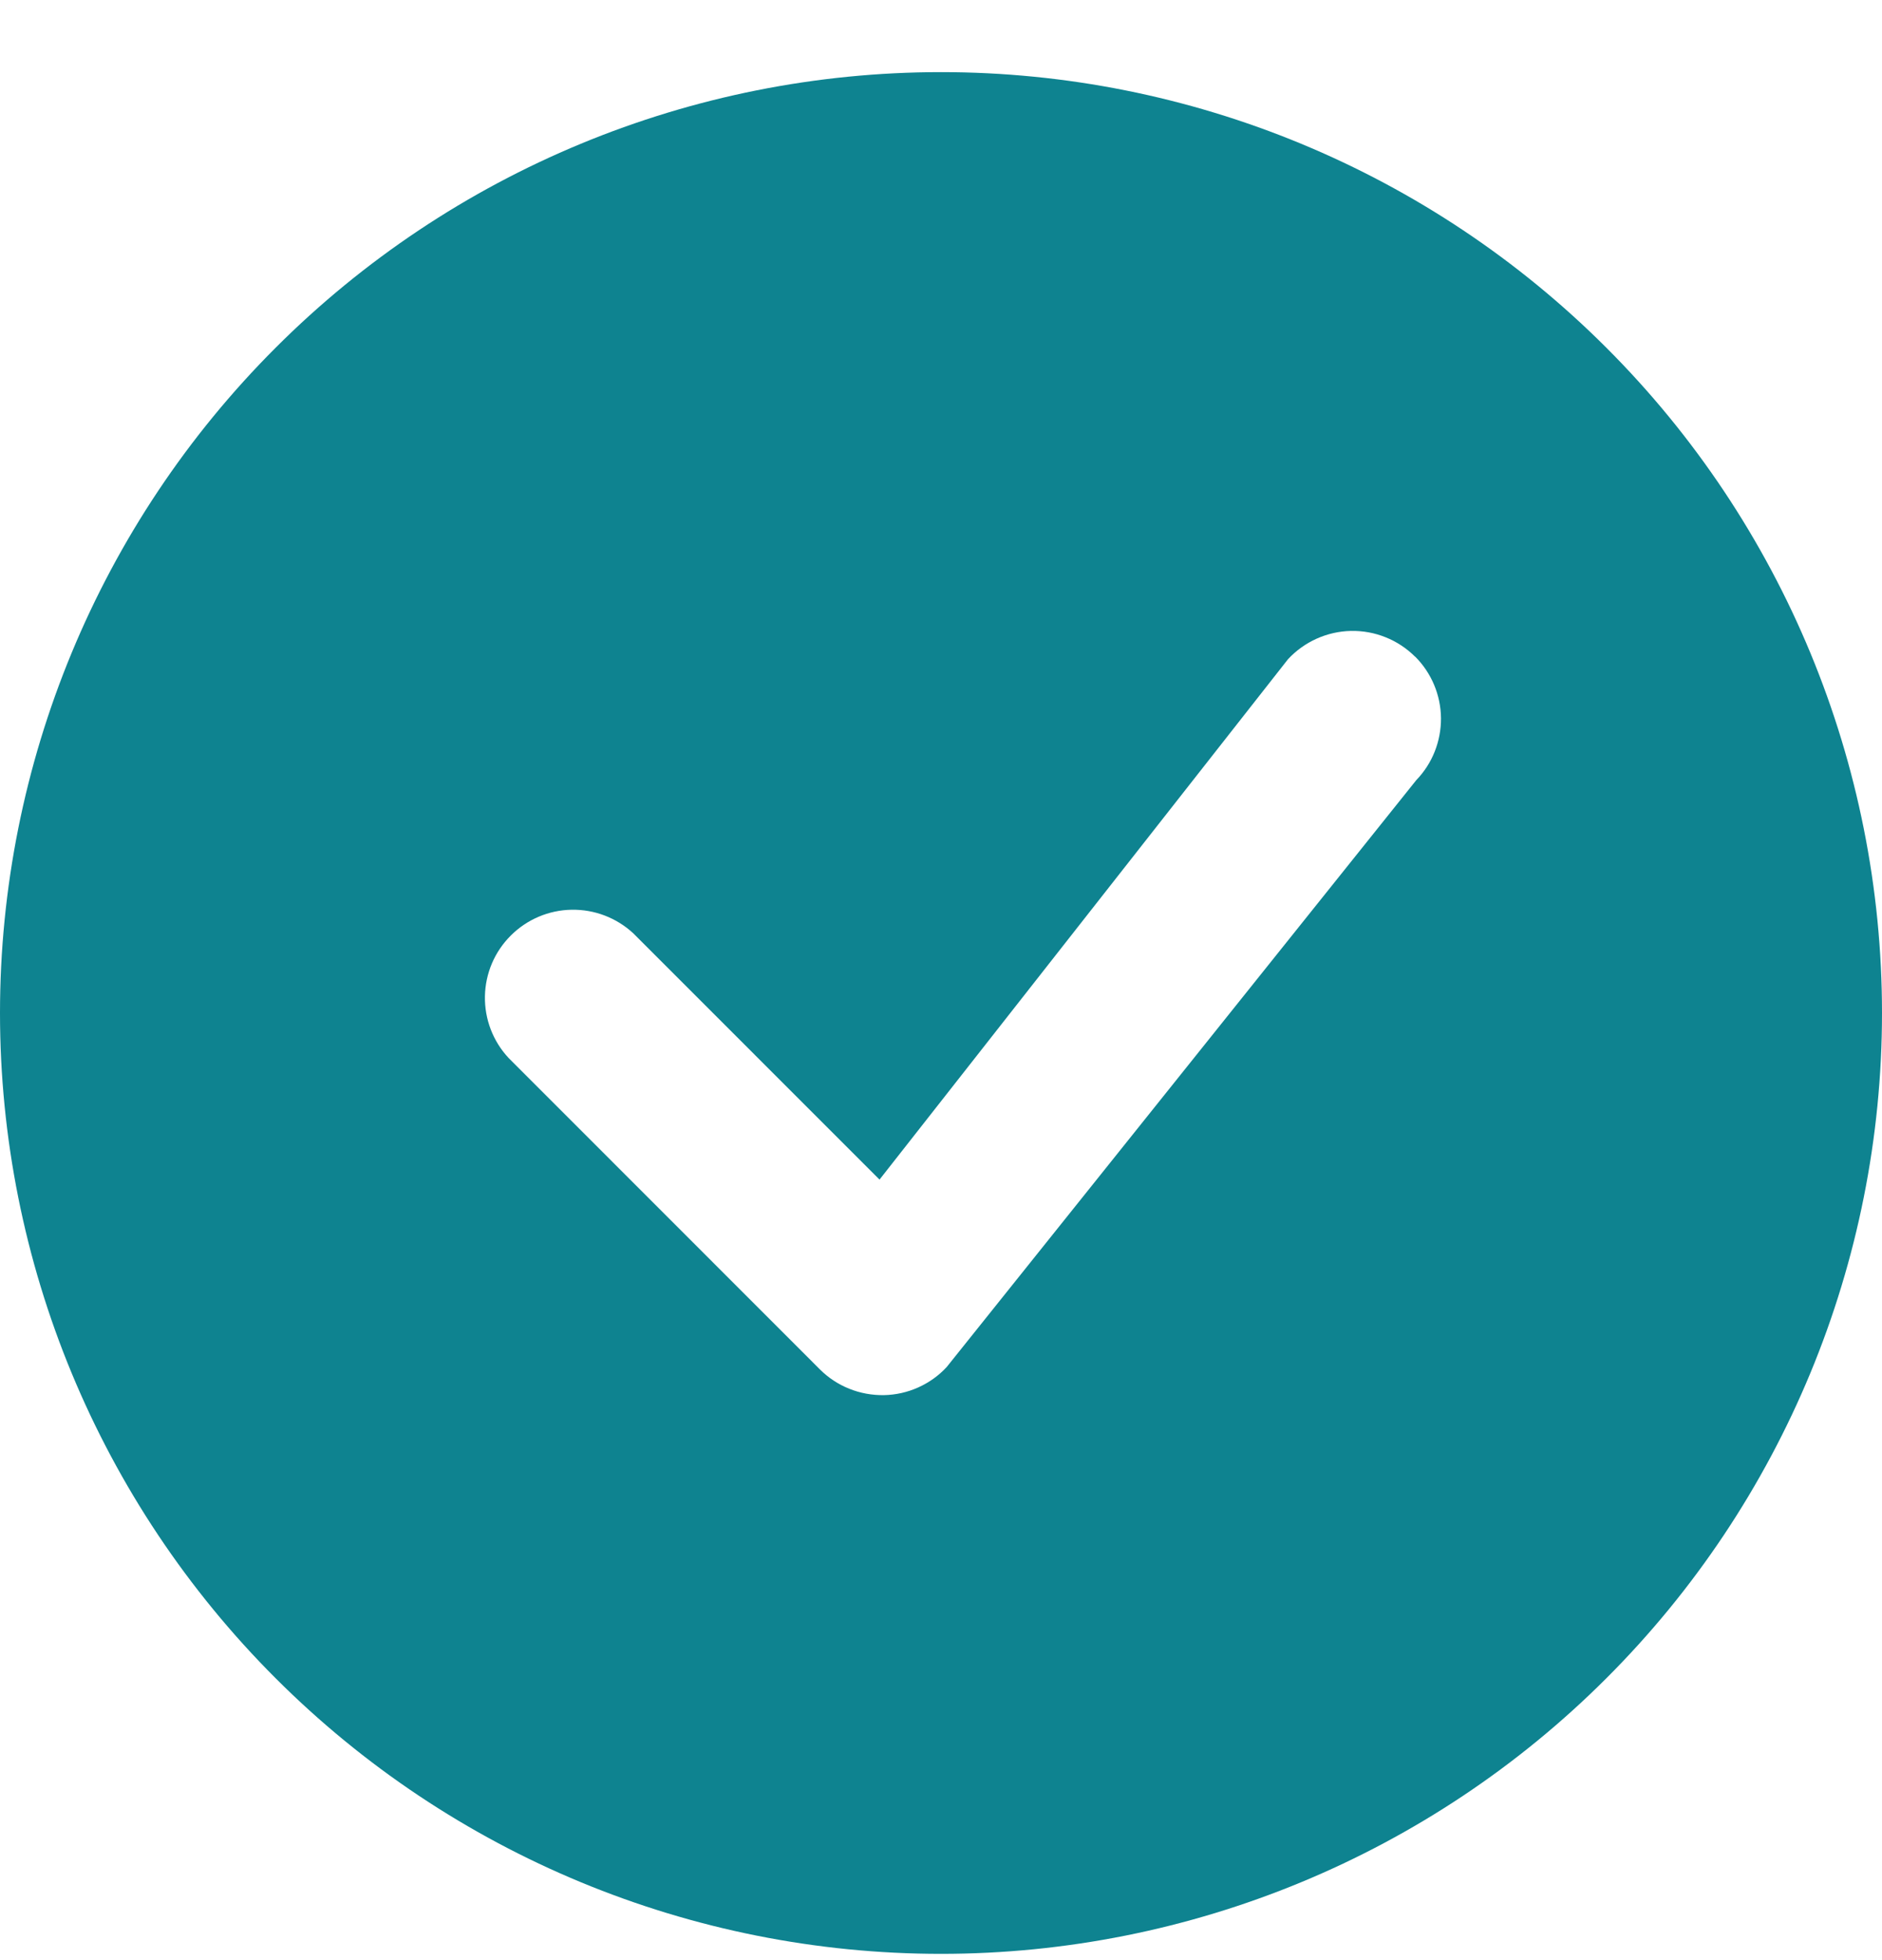 <svg width="24" height="25" viewBox="0 0 24 25" fill="none" xmlns="http://www.w3.org/2000/svg">
<path fill-rule="evenodd" clip-rule="evenodd" d="M24 12.92C24 16.102 22.736 19.155 20.485 21.405C18.235 23.656 15.183 24.92 12 24.92C8.817 24.92 5.765 23.656 3.515 21.405C1.264 19.155 0 16.102 0 12.92C0 9.737 1.264 6.685 3.515 4.435C5.765 2.184 8.817 0.92 12 0.92C15.183 0.92 18.235 2.184 20.485 4.435C22.736 6.685 24 9.737 24 12.92ZM18.045 8.375C17.938 8.268 17.81 8.184 17.67 8.128C17.529 8.071 17.379 8.044 17.228 8.047C17.077 8.05 16.928 8.084 16.79 8.146C16.652 8.208 16.528 8.297 16.425 8.408L11.216 15.045L8.076 11.904C7.863 11.706 7.581 11.598 7.289 11.603C6.998 11.608 6.72 11.726 6.514 11.932C6.307 12.138 6.189 12.416 6.184 12.708C6.179 12.999 6.287 13.281 6.486 13.494L10.455 17.465C10.562 17.572 10.689 17.656 10.829 17.712C10.97 17.769 11.12 17.796 11.271 17.794C11.422 17.791 11.571 17.758 11.709 17.696C11.847 17.634 11.971 17.546 12.073 17.435L18.061 9.95C18.266 9.738 18.378 9.454 18.376 9.159C18.373 8.865 18.255 8.583 18.047 8.375H18.045Z" fill="#0E8390"/>
</svg>

